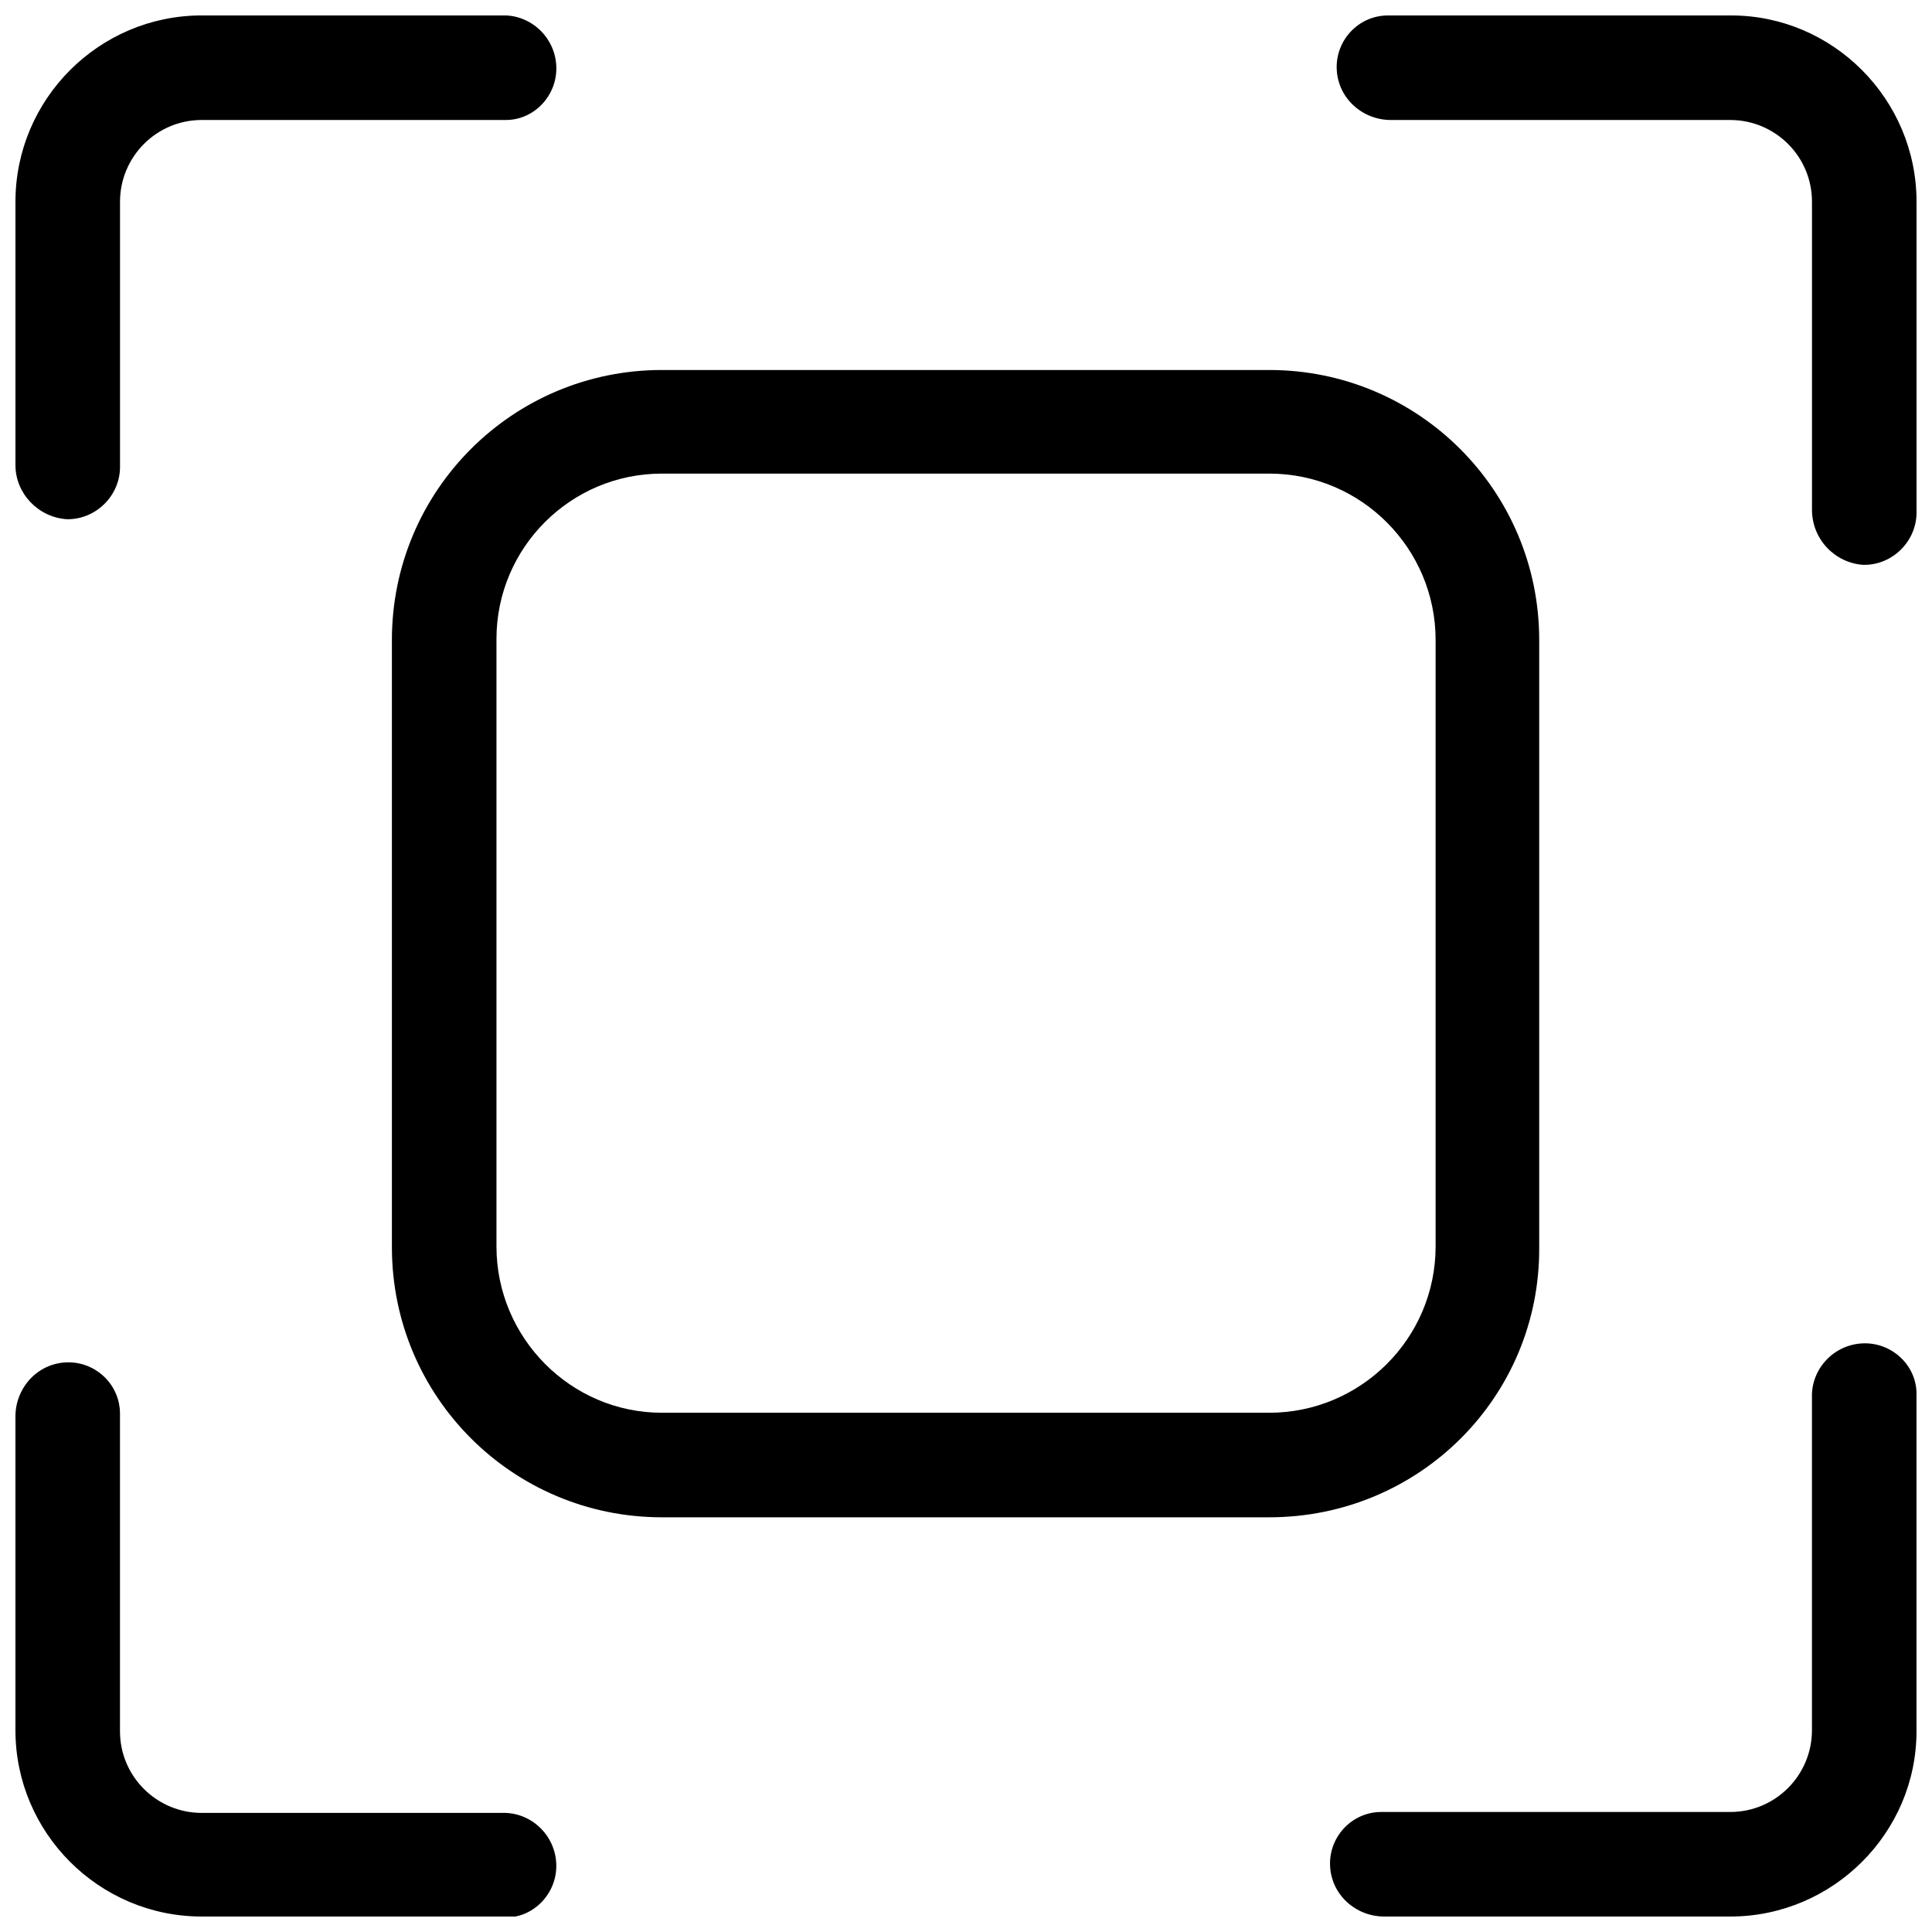 <?xml version="1.0" encoding="UTF-8"?>
<!-- Uploaded to: ICON Repo, www.iconrepo.com, Generator: ICON Repo Mixer Tools -->
<svg width="800px" height="800px" version="1.1" viewBox="144 144 512 512" xmlns="http://www.w3.org/2000/svg">
 <defs>
  <clipPath id="a">
   <path d="m148.09 148.09h503.81v503.81h-503.81z"/>
  </clipPath>
 </defs>
 <g clip-path="url(#a)">
  <path d="m277.82 651.9h-80.355c-27.207 0-49.375-22.168-49.375-49.371v-83.129c0-7.559 5.793-14.105 13.602-14.359 7.559-0.25 14.105 5.793 14.105 13.602v0.25 83.883c0 12.09 9.824 21.664 21.664 21.664h79.602c7.559-0.25 14.105 5.793 14.359 13.602 0.25 7.559-5.793 14.105-13.352 14.105 0.004-0.246-0.25-0.246-0.25-0.246zm324.71 0h-91.695c-7.559 0-14.105-5.793-14.359-13.602-0.25-7.559 5.793-14.105 13.602-14.105h0.25 92.195c12.09 0 21.664-9.824 21.664-21.664v-88.168c-0.25-7.559 5.793-14.105 13.602-14.359 7.559-0.25 14.105 5.793 14.105 13.352v0.504 88.922c0.008 26.953-22.16 49.121-49.363 49.121zm35.266-358.21c-7.559-0.504-13.602-6.801-13.602-14.609v-81.617c0-12.09-9.824-21.664-21.664-21.664h-89.93c-7.559 0-14.105-5.793-14.359-13.602-0.25-7.559 5.793-14.105 13.602-14.105h0.25 90.688c26.953-0.004 49.121 22.164 49.121 49.371v82.371c0 7.559-6.297 13.855-13.855 13.855h-0.25zm-476.1-12.094c-7.559-0.504-13.602-6.801-13.602-14.359v-69.773c0-27.207 22.168-49.375 49.375-49.375h79.602c7.559-0.25 14.105 5.793 14.359 13.602 0.25 7.559-5.793 14.105-13.352 14.105h-0.504l-80.105 0.004c-12.09 0-21.664 9.824-21.664 21.664v70.281c0 7.559-6.297 13.855-13.855 13.855-0.254-0.004-0.254-0.004-0.254-0.004z"/>
 </g>
 <path d="m480.36 546.1h-160.96c-39.551 0-71.539-31.992-71.539-71.539l-0.004-160.97c0-39.551 31.992-71.539 71.539-71.539h160.97c39.551 0 71.539 31.992 71.539 71.539v160.97c0.254 39.551-31.738 71.539-71.539 71.539zm-160.96-276.59c-24.184 0-43.832 19.648-43.832 43.832v160.97c0 24.184 19.648 44.082 43.832 44.082h160.97c24.184 0 44.082-19.648 44.082-44.082v-160.72c0-24.184-19.648-44.082-44.082-44.082z"/>
</svg>